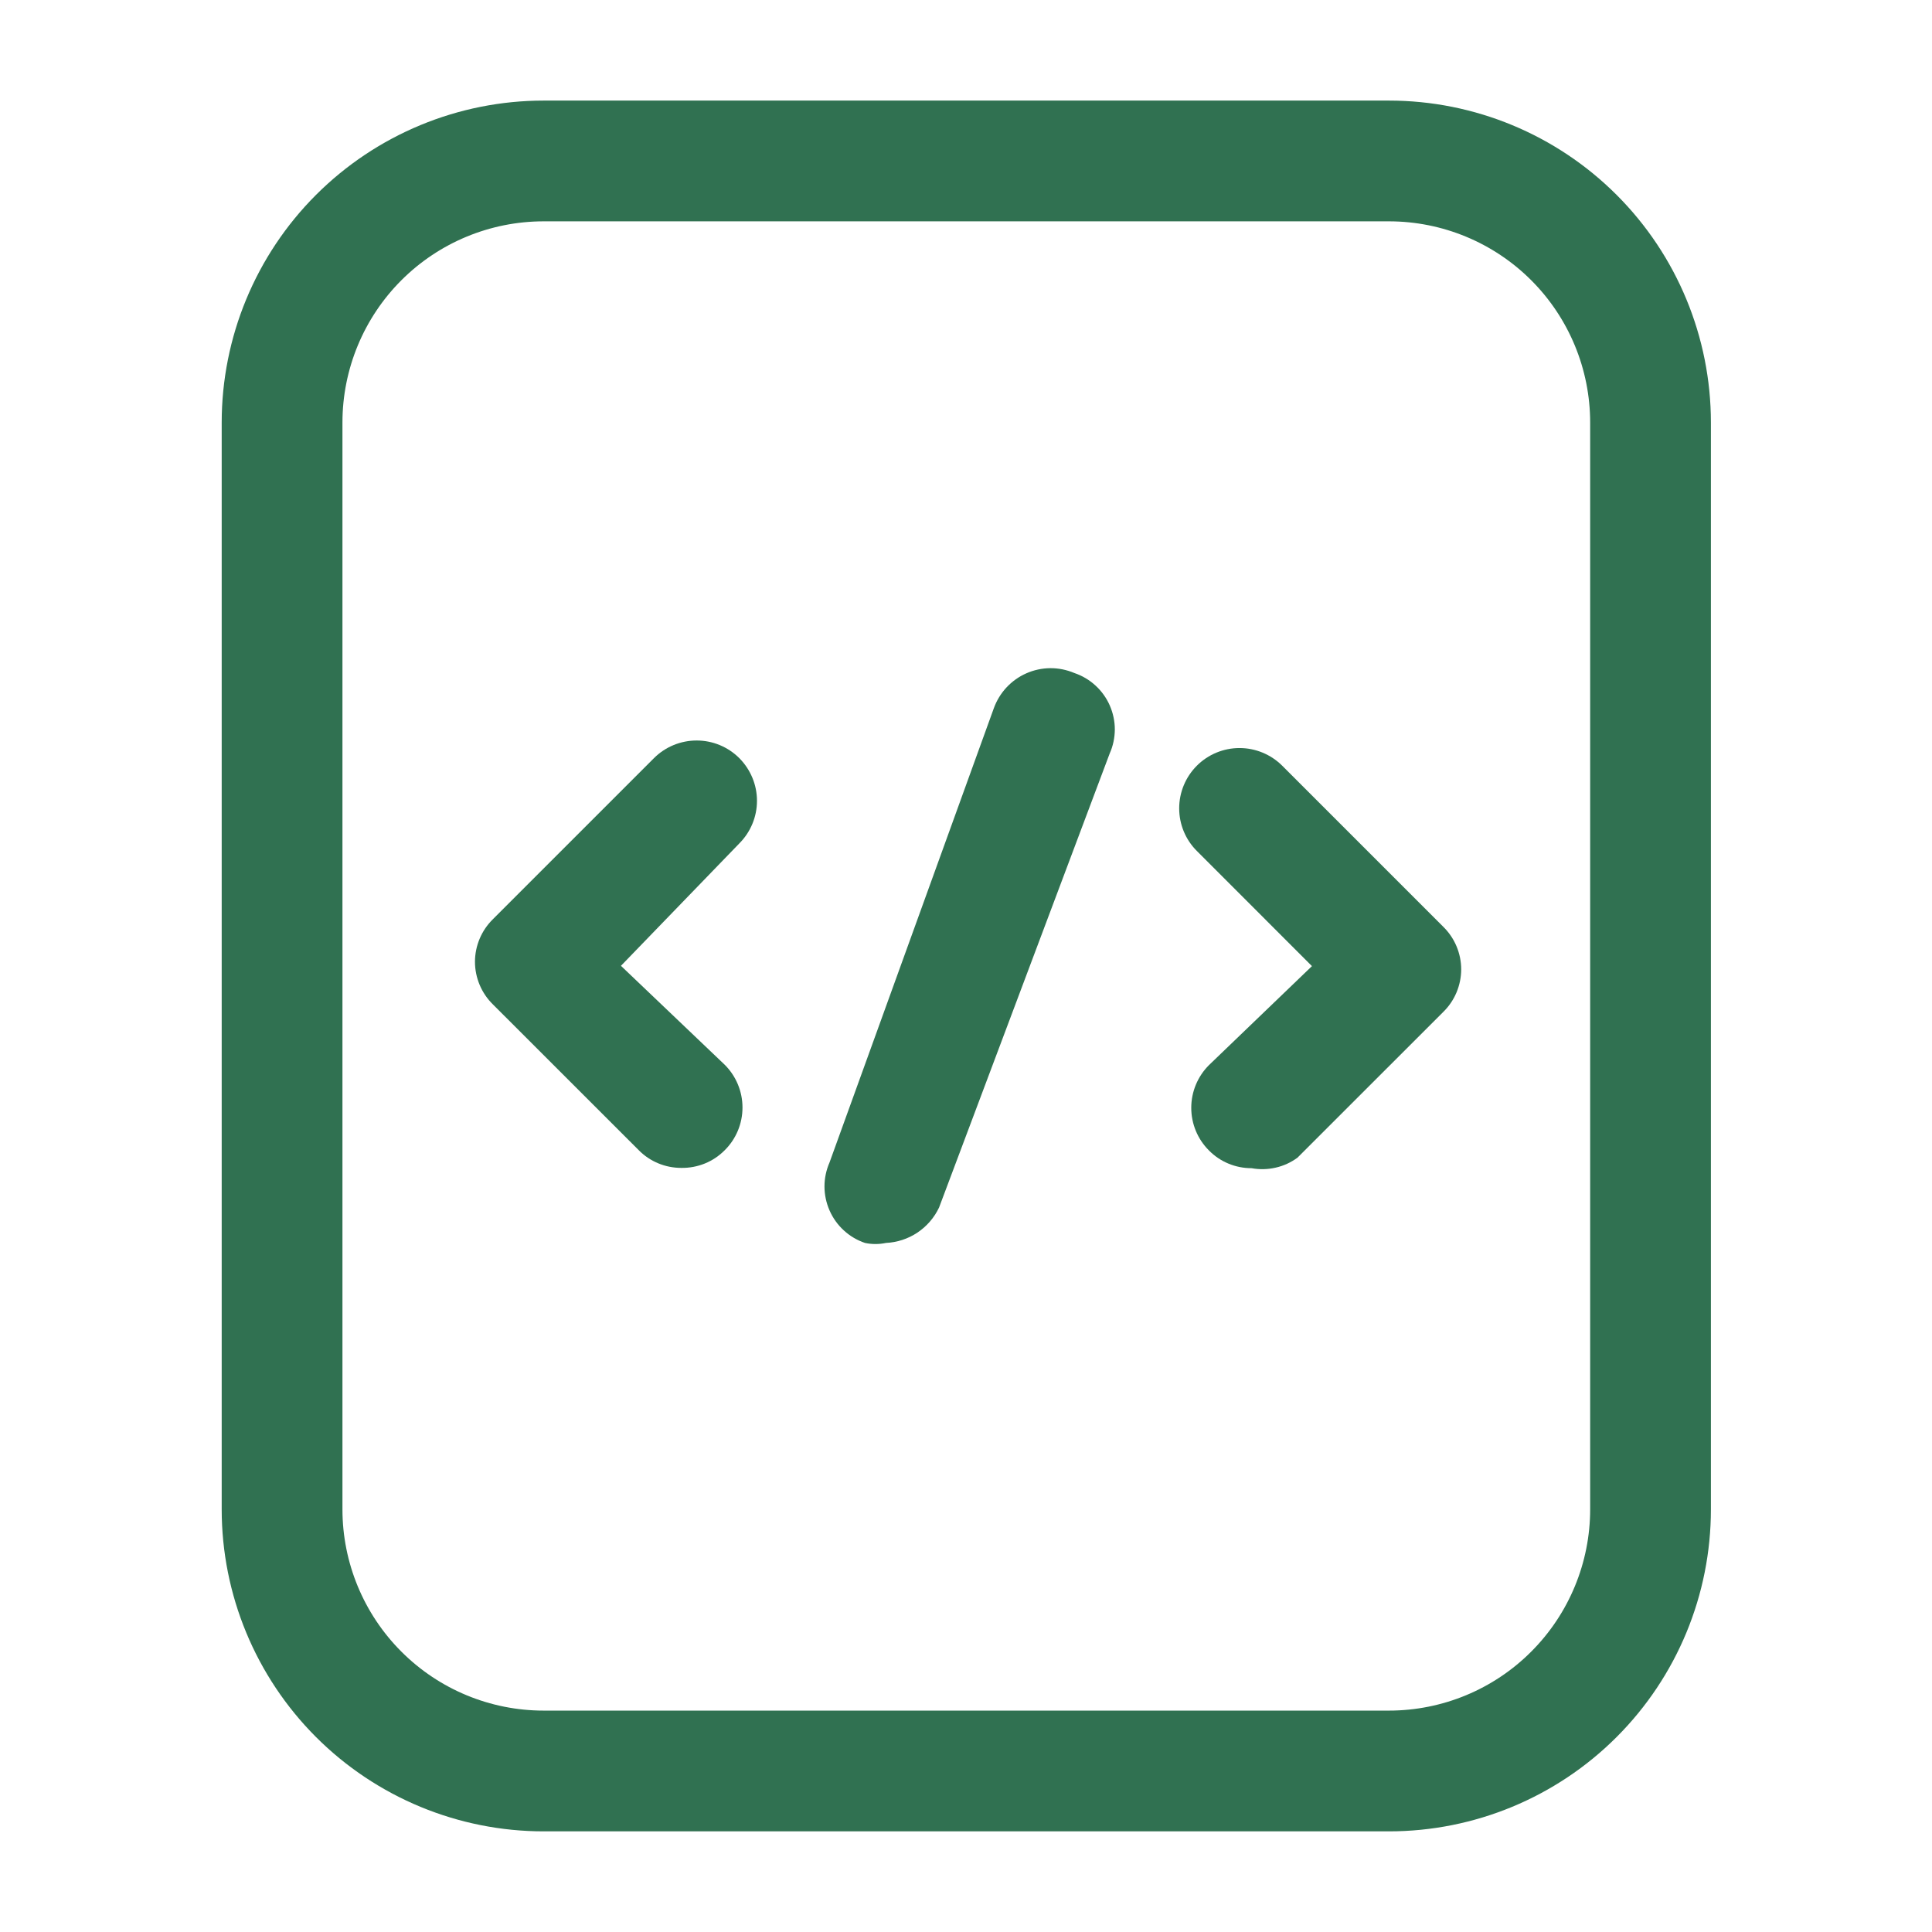 <svg xmlns="http://www.w3.org/2000/svg" width="32" height="32" viewBox="0 0 32 32" fill="none"><path d="M11.285 19.344C11.154 19.344 11.024 19.319 10.902 19.268C10.781 19.218 10.671 19.144 10.579 19.05L8.165 16.637C8.071 16.545 7.996 16.435 7.945 16.314C7.894 16.192 7.867 16.062 7.867 15.93C7.867 15.799 7.894 15.668 7.945 15.547C7.996 15.426 8.071 15.316 8.165 15.224L10.832 12.557C11.019 12.37 11.274 12.265 11.539 12.265C11.804 12.265 12.058 12.37 12.245 12.557C12.432 12.745 12.538 12.999 12.538 13.264C12.538 13.529 12.432 13.783 12.245 13.97L10.285 15.997L12.005 17.637C12.193 17.825 12.298 18.079 12.298 18.344C12.298 18.609 12.193 18.863 12.005 19.05C11.911 19.145 11.799 19.221 11.675 19.271C11.552 19.321 11.419 19.346 11.285 19.344Z" fill="#307151"></path><path d="M20.73 19.349C20.599 19.349 20.469 19.324 20.347 19.273C20.226 19.223 20.116 19.149 20.024 19.055C19.836 18.868 19.731 18.614 19.731 18.349C19.731 18.084 19.836 17.83 20.024 17.642L21.73 16.002L19.824 14.095C19.636 13.908 19.531 13.654 19.531 13.389C19.531 13.124 19.636 12.87 19.824 12.682C20.011 12.495 20.265 12.39 20.53 12.39C20.795 12.39 21.049 12.495 21.237 12.682L23.904 15.349C23.998 15.441 24.073 15.551 24.124 15.672C24.175 15.793 24.202 15.924 24.202 16.055C24.202 16.187 24.175 16.317 24.124 16.439C24.073 16.56 23.998 16.67 23.904 16.762L21.49 19.175C21.382 19.254 21.259 19.311 21.128 19.34C20.997 19.37 20.862 19.373 20.73 19.349Z" fill="#307151"></path><path d="M14.674 20.587C14.559 20.611 14.441 20.611 14.327 20.587C14.197 20.543 14.078 20.473 13.977 20.38C13.876 20.288 13.795 20.175 13.74 20.049C13.685 19.924 13.656 19.788 13.656 19.651C13.656 19.514 13.685 19.379 13.74 19.253L16.46 11.733C16.506 11.605 16.577 11.487 16.67 11.387C16.763 11.287 16.875 11.207 17 11.152C17.125 11.097 17.26 11.068 17.396 11.067C17.533 11.066 17.668 11.094 17.794 11.147C17.924 11.191 18.043 11.261 18.144 11.354C18.245 11.446 18.326 11.559 18.381 11.684C18.436 11.81 18.465 11.945 18.465 12.082C18.464 12.219 18.436 12.355 18.38 12.48L15.554 20C15.474 20.169 15.35 20.312 15.195 20.416C15.04 20.519 14.86 20.578 14.674 20.587Z" fill="#307151"></path><path d="M23.005 30.333H9.005C7.591 30.333 6.234 29.771 5.234 28.771C4.234 27.77 3.672 26.414 3.672 24.999V6.999C3.672 5.585 4.234 4.228 5.234 3.228C6.234 2.228 7.591 1.666 9.005 1.666H23.005C24.42 1.666 25.776 2.228 26.776 3.228C27.777 4.228 28.338 5.585 28.338 6.999V24.999C28.338 26.414 27.777 27.77 26.776 28.771C25.776 29.771 24.42 30.333 23.005 30.333ZM9.005 3.666C8.121 3.666 7.273 4.017 6.648 4.642C6.023 5.267 5.672 6.115 5.672 6.999V24.999C5.672 25.883 6.023 26.731 6.648 27.356C7.273 27.982 8.121 28.333 9.005 28.333H23.005C23.889 28.333 24.737 27.982 25.362 27.356C25.987 26.731 26.338 25.883 26.338 24.999V6.999C26.338 6.115 25.987 5.267 25.362 4.642C24.737 4.017 23.889 3.666 23.005 3.666H9.005Z" fill="#307151"></path></svg>
